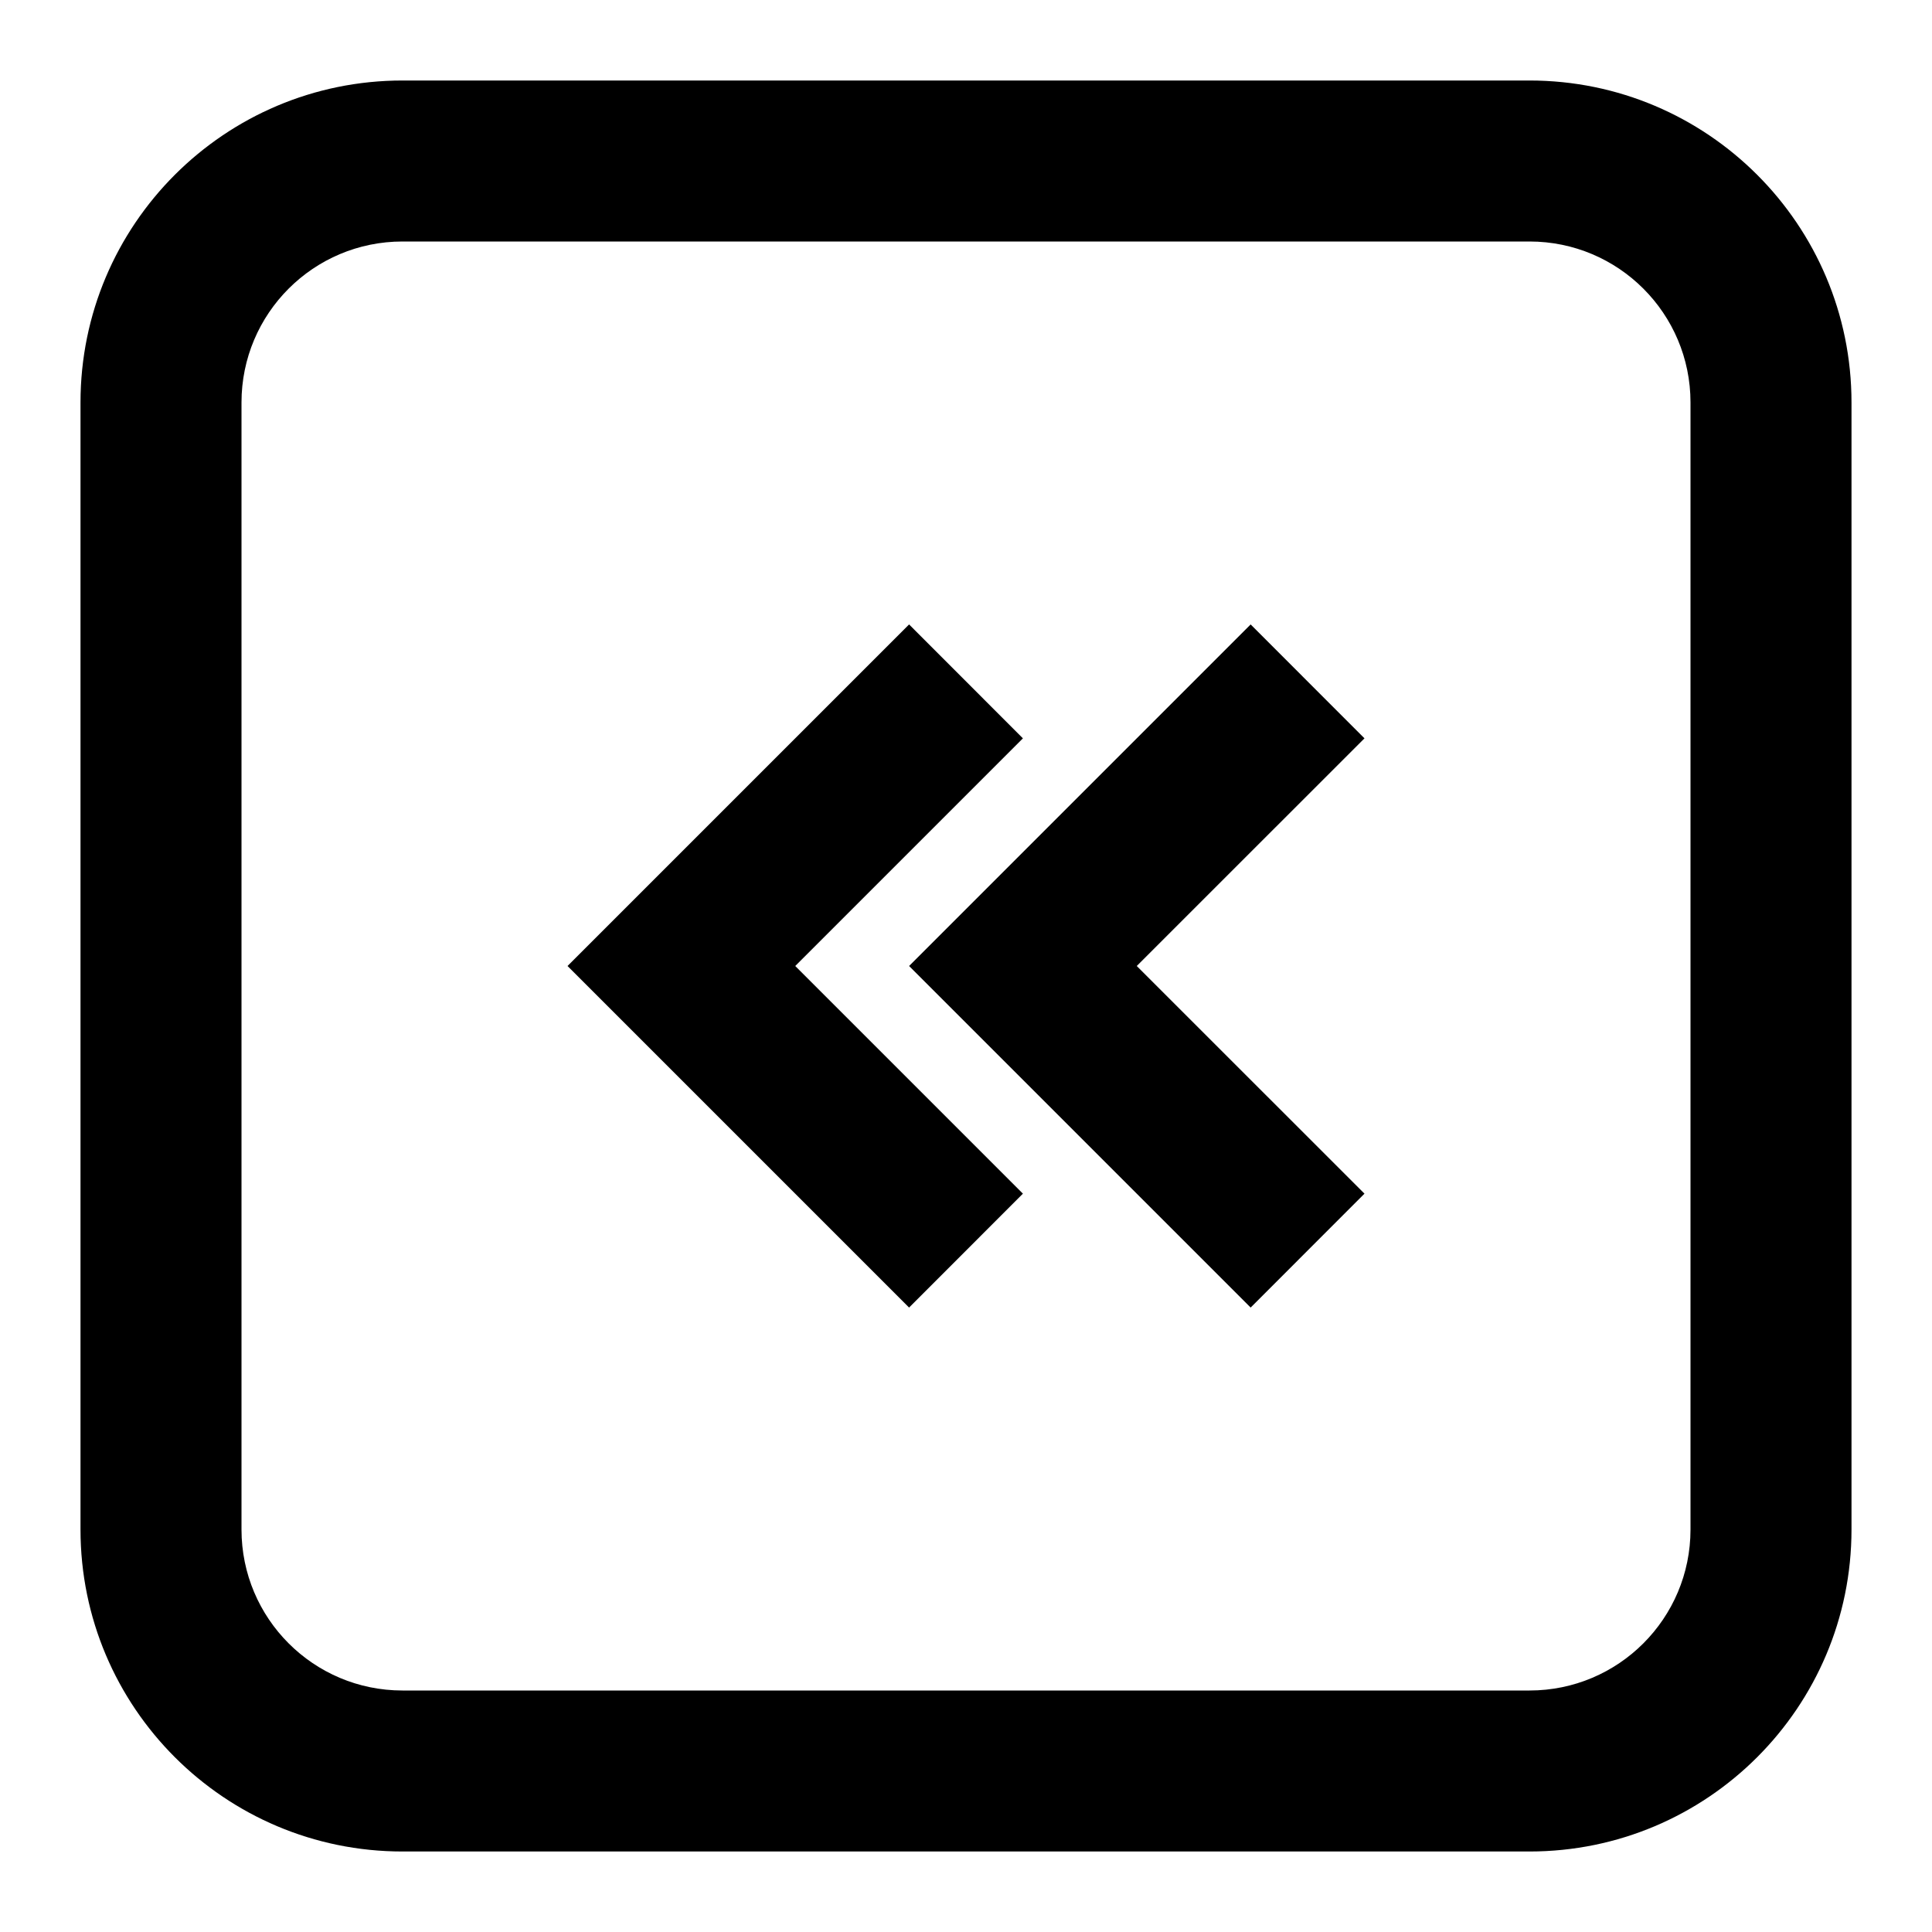 <?xml version="1.0" encoding="utf-8"?><!-- Скачано с сайта svg4.ru / Downloaded from svg4.ru -->
<svg 
  width="24"
  height="24"
  viewBox="0 0 24 24"
  fill="none"
  xmlns="http://www.w3.org/2000/svg"
>
  <path
    d="M12.707 9.172L11.293 7.757L7.05 12L11.293 16.243L12.707 14.828L9.879 12L12.707 9.172Z"
    fill="#000000"
  />
  <path
    d="M15.536 7.757L16.95 9.172L14.121 12L16.95 14.828L15.536 16.243L11.293 12L15.536 7.757Z"
    fill="#000000"
  />
  <path
    fill-rule="evenodd"
    clip-rule="evenodd"
    d="M1 5C1 2.791 2.791 1 5 1H19C21.209 1 23 2.791 23 5V19C23 21.209 21.209 23 19 23H5C2.791 23 1 21.209 1 19V5ZM5 3H19C20.105 3 21 3.895 21 5V19C21 20.105 20.105 21 19 21H5C3.895 21 3 20.105 3 19V5C3 3.895 3.895 3 5 3Z"
    fill="#000000"
  />
</svg>